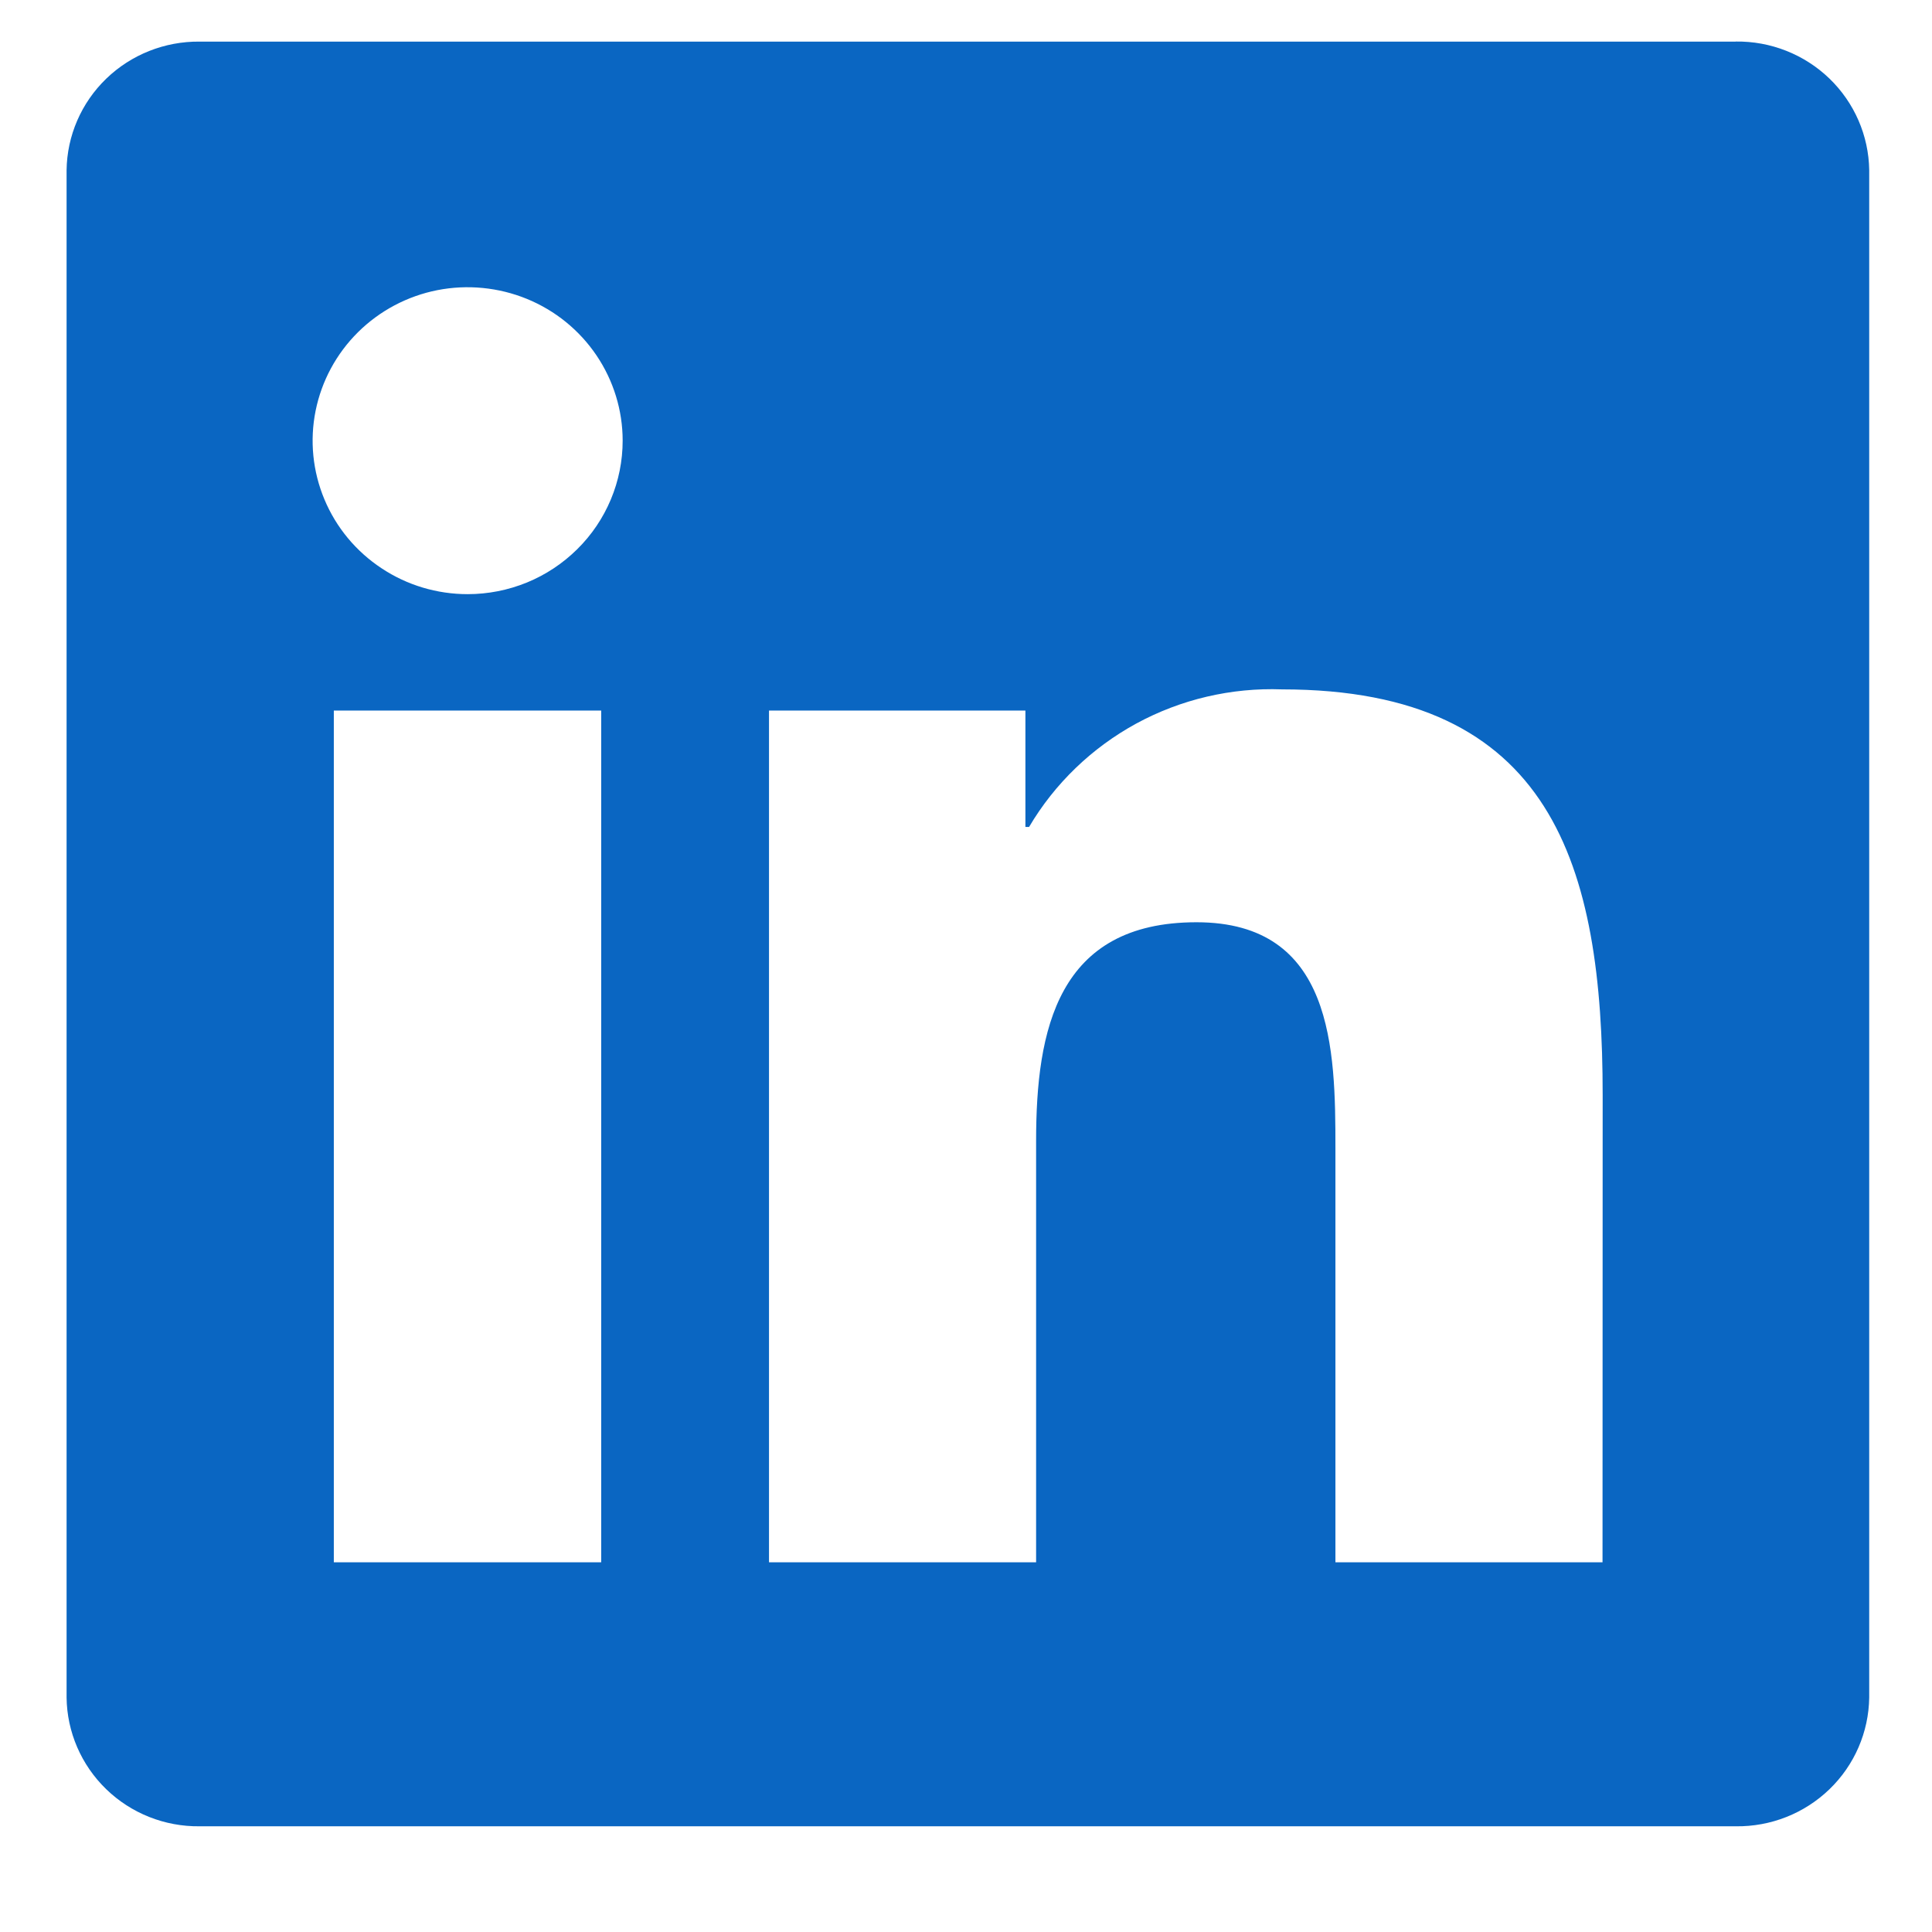 <svg xmlns="http://www.w3.org/2000/svg" width="28" height="28" viewBox="0 0 28 28" fill="none">
  <g clip-path="url(#clip0_86_115)">
    <path d="M23.225 22.642H19.354V16.64C19.354 15.208 19.328 13.366 17.341 13.366C15.325 13.366 15.016 14.925 15.016 16.535V22.642H11.145V10.298H14.861V11.985H14.914C15.285 11.356 15.823 10.838 16.468 10.486C17.114 10.135 17.844 9.964 18.58 9.991C22.503 9.991 23.227 12.546 23.227 15.871L23.225 22.642ZM6.778 8.611C6.333 8.611 5.899 8.481 5.53 8.236C5.16 7.992 4.872 7.645 4.702 7.238C4.532 6.832 4.487 6.385 4.574 5.953C4.661 5.522 4.874 5.126 5.189 4.814C5.503 4.503 5.903 4.291 6.339 4.205C6.774 4.12 7.226 4.164 7.637 4.332C8.047 4.5 8.398 4.785 8.645 5.151C8.892 5.517 9.024 5.947 9.024 6.386C9.024 6.679 8.966 6.968 8.853 7.238C8.74 7.508 8.575 7.753 8.366 7.959C8.157 8.166 7.91 8.33 7.637 8.442C7.365 8.553 7.073 8.611 6.778 8.611ZM8.713 22.642H4.838V10.298H8.713V22.642ZM25.155 0.603H2.893C2.388 0.598 1.901 0.791 1.539 1.141C1.178 1.49 0.971 1.968 0.965 2.468V24.602C0.971 25.102 1.178 25.58 1.539 25.93C1.9 26.28 2.387 26.474 2.893 26.468H25.155C25.662 26.475 26.15 26.282 26.513 25.932C26.876 25.582 27.083 25.104 27.09 24.602V2.466C27.083 1.965 26.875 1.487 26.512 1.137C26.149 0.788 25.661 0.595 25.155 0.602" fill="#0A66C2"/>
  </g>
  <defs>
    <clipPath id="clip0_86_115">
      <rect width="28" height="27.035" fill="white"/>
    </clipPath>
  </defs>
</svg>